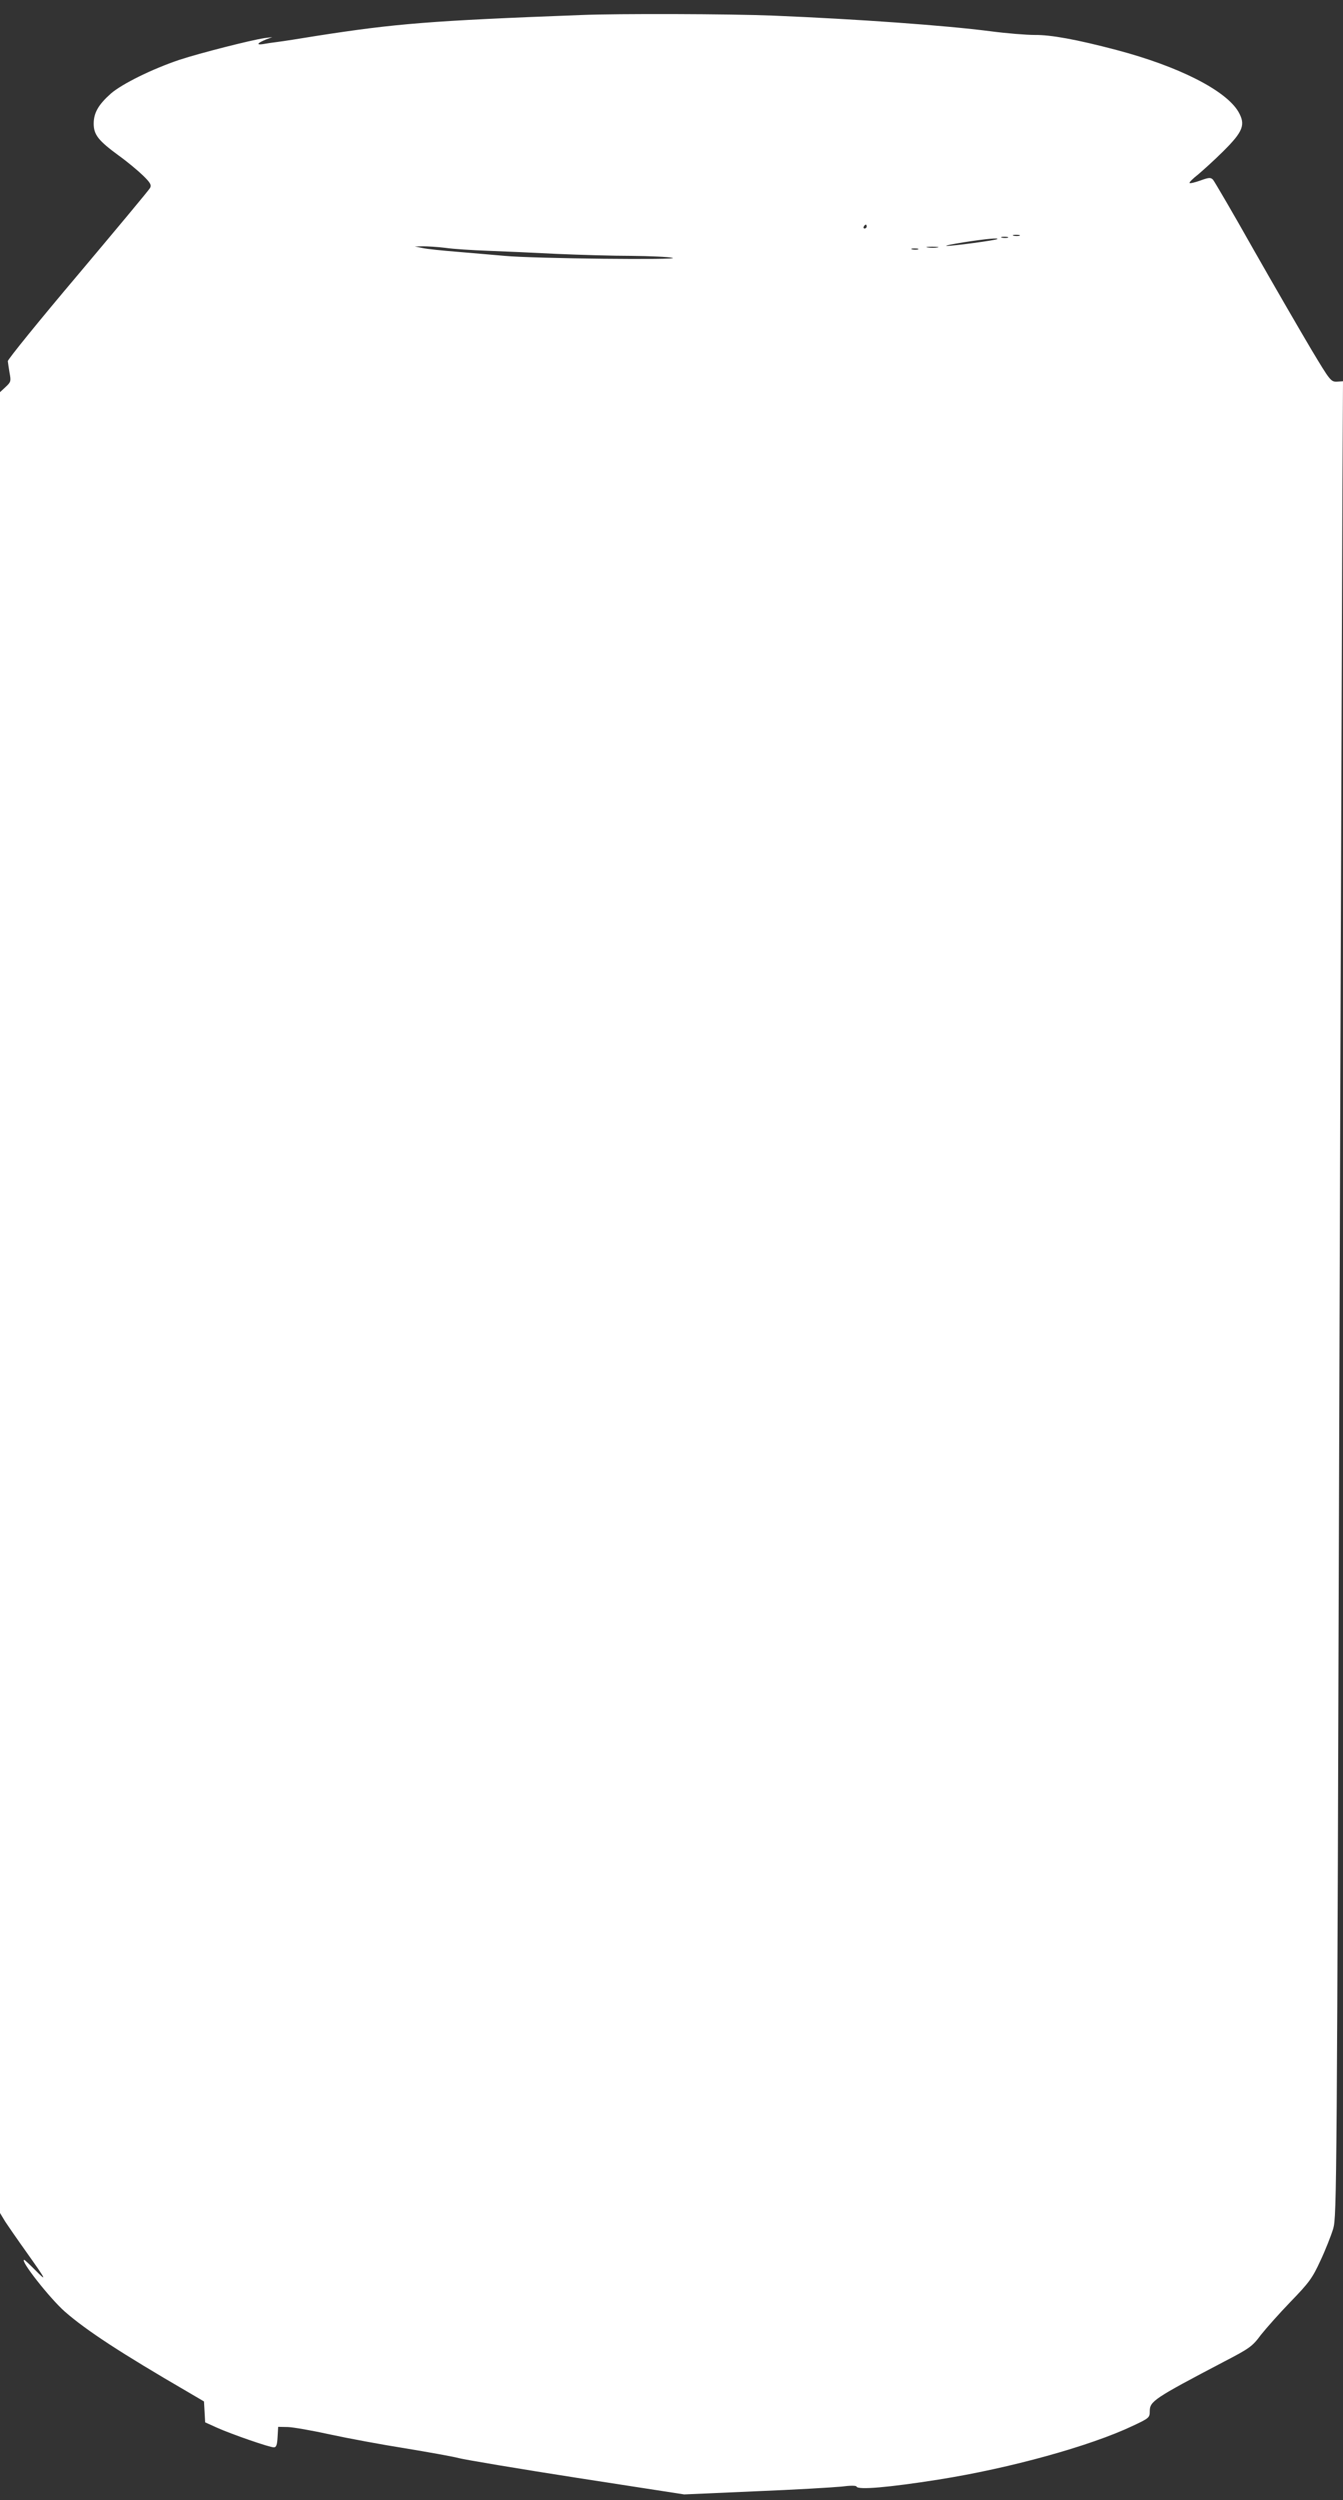 <?xml version="1.0" standalone="no"?>
<!DOCTYPE svg PUBLIC "-//W3C//DTD SVG 20010904//EN"
 "http://www.w3.org/TR/2001/REC-SVG-20010904/DTD/svg10.dtd">
<svg version="1.0" xmlns="http://www.w3.org/2000/svg"
 width="688pt" height="1280pt" viewBox="0 0 688 1280"
 preserveAspectRatio="xMidYMid meet">
<rect x="0" y="0" width="688" height="1280" fill="#333333" stroke="none"/>
<g transform="translate(0,1280) scale(0.1,-0.1)"
fill="#ffffff" stroke="none">
<path d="M2975 12723 c-771 -29 -951 -44 -1355 -107 -85 -14 -175 -28 -200
-31 -25 -3 -58 -8 -74 -11 -35 -5 -27 6 17 24 l32 12 -40 -5 c-72 -11 -328
-76 -435 -111 -140 -47 -294 -123 -352 -173 -64 -57 -88 -99 -88 -154 0 -57
24 -87 129 -164 42 -30 97 -76 123 -101 38 -37 45 -49 37 -64 -5 -10 -172
-210 -369 -444 -198 -234 -360 -434 -360 -443 1 -9 5 -36 9 -60 8 -42 7 -47
-20 -72 l-29 -27 0 -4661 0 -4661 26 -43 c15 -23 64 -94 109 -157 103 -145
109 -157 45 -92 -28 28 -53 52 -56 52 -24 0 131 -197 208 -265 111 -97 287
-212 633 -413 l80 -47 3 -53 3 -54 62 -28 c74 -33 267 -100 290 -100 12 0 17
12 19 53 l3 52 50 -1 c28 -1 125 -18 216 -38 92 -20 265 -52 385 -71 121 -20
244 -42 274 -50 30 -8 303 -54 605 -101 l550 -85 365 16 c201 8 399 20 440 24
46 6 76 6 78 0 7 -18 167 -4 420 36 367 58 778 172 995 275 83 39 87 42 87 74
0 52 19 65 383 256 127 66 143 77 185 134 26 33 95 111 153 171 95 98 112 121
153 210 26 55 55 129 66 165 18 63 19 204 31 4210 7 2280 15 4393 16 4696 l3
552 -31 -2 c-31 -1 -35 4 -131 164 -54 91 -187 320 -295 510 -107 190 -202
352 -209 360 -12 12 -20 12 -64 -4 -28 -10 -53 -16 -56 -13 -3 3 16 22 43 43
26 22 85 75 129 119 103 102 116 137 78 203 -65 110 -306 232 -624 316 -205
54 -337 78 -420 77 -41 0 -143 8 -226 19 -233 30 -679 62 -1113 80 -223 9
-790 11 -986 3z m1465 -1083 c0 -5 -5 -10 -11 -10 -5 0 -7 5 -4 10 3 6 8 10
11 10 2 0 4 -4 4 -10z m783 -47 c-7 -2 -21 -2 -30 0 -10 3 -4 5 12 5 17 0 24
-2 18 -5z m-60 -10 c-7 -2 -21 -2 -30 0 -10 3 -4 5 12 5 17 0 24 -2 18 -5z
m-54 -7 c-6 -6 -229 -36 -259 -35 -14 1 27 9 90 19 117 18 177 23 169 16z
m-2827 -45 c40 -6 138 -12 218 -15 80 -3 240 -10 355 -16 116 -5 287 -10 380
-10 94 -1 188 -5 210 -10 54 -12 -717 -4 -860 10 -60 5 -171 15 -245 21 -74 6
-153 14 -175 19 l-40 8 42 1 c23 0 75 -3 115 -8z m2521 2 c-13 -2 -35 -2 -50
0 -16 2 -5 4 22 4 28 0 40 -2 28 -4z m-100 -10 c-7 -2 -21 -2 -30 0 -10 3 -4
5 12 5 17 0 24 -2 18 -5z"/>
</g>
</svg>
